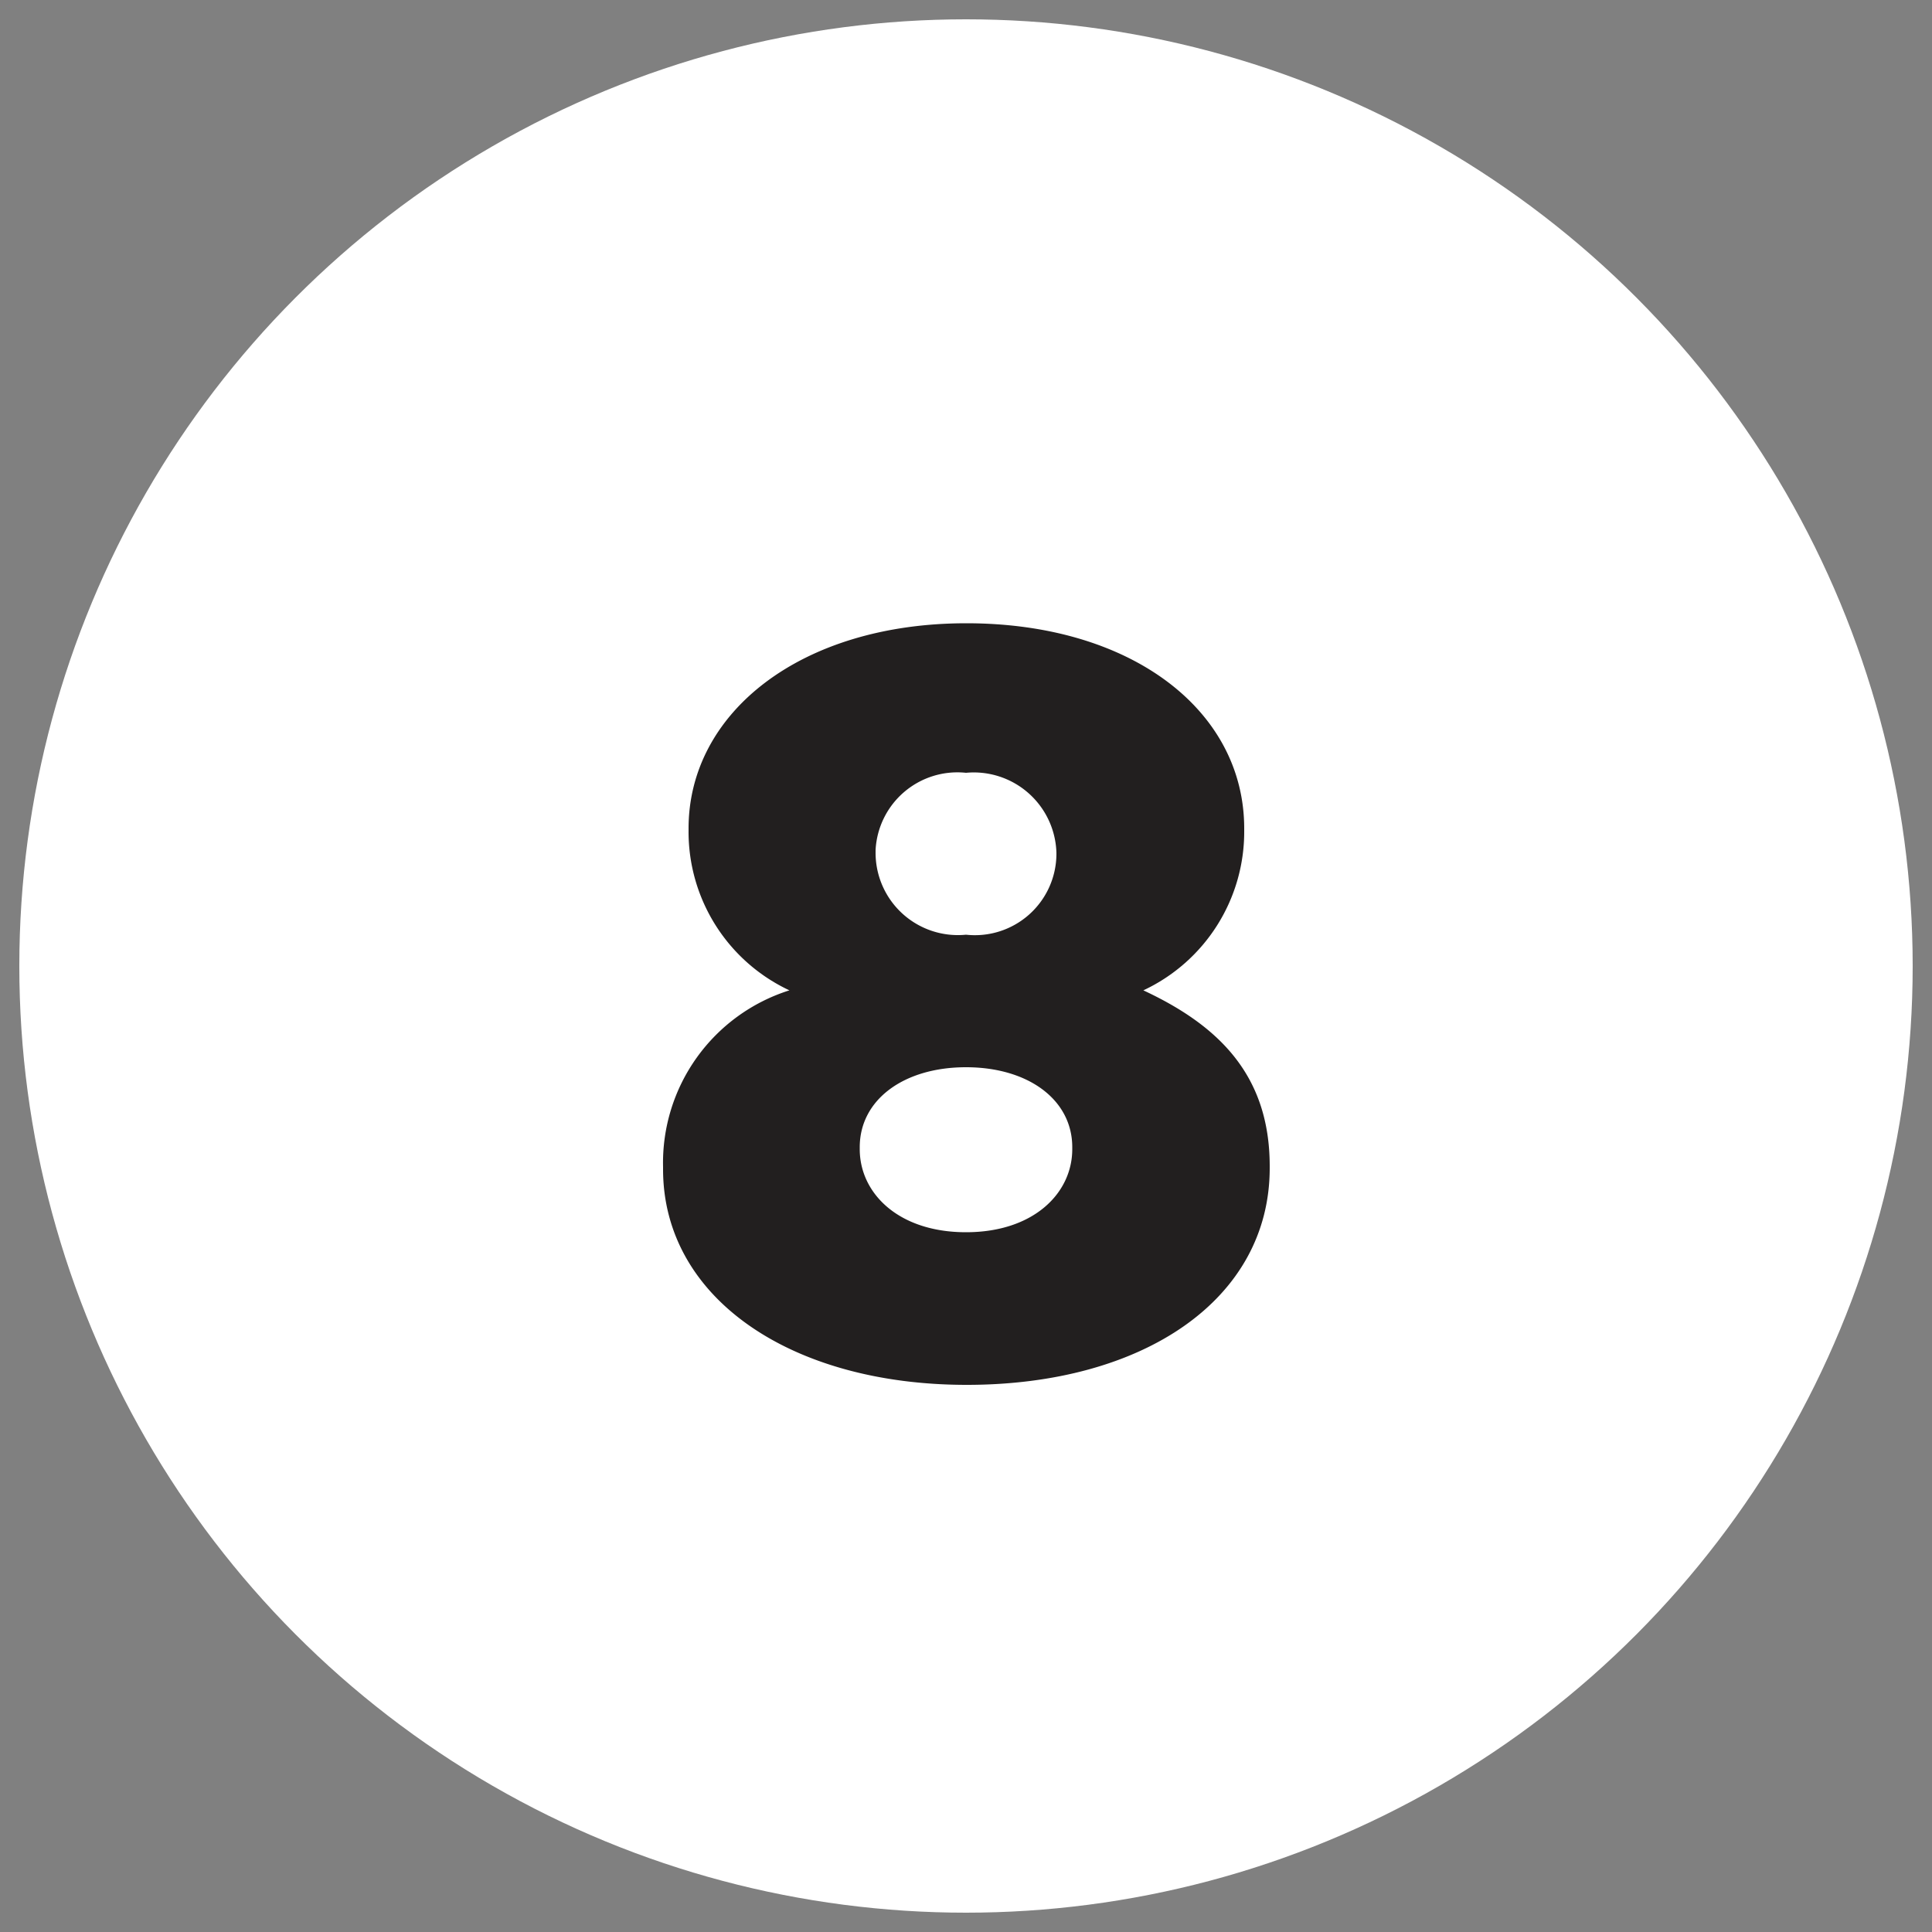 <?xml version="1.0" encoding="UTF-8"?> <svg xmlns="http://www.w3.org/2000/svg" id="Layer_1" data-name="Layer 1" viewBox="0 0 50 50"><rect x="0" y="0" width="50" height="50" fill="#808080" stroke="none"/><defs><style>.cls-1{fill:#fff;}.cls-2{fill:#221f1f;}</style></defs><title>8</title><circle class="cls-1" cx="25" cy="25" r="24.5"></circle><path class="cls-2" d="M17.16,30.26V30.2a4.68,4.68,0,0,1,3.27-4.57,4.53,4.53,0,0,1-2.61-4.14v-.05c0-3,2.91-5.31,7.19-5.31s7.19,2.26,7.19,5.31v.05a4.53,4.53,0,0,1-2.61,4.14c1.93.9,3.27,2.18,3.27,4.55v.05c0,3.4-3.27,5.61-7.84,5.61S17.16,33.58,17.16,30.26Zm10.59-.52v-.05c0-1.23-1.14-2.07-2.75-2.07s-2.75.84-2.75,2.07v.05c0,1.14,1,2.15,2.75,2.15S27.75,30.88,27.75,29.74Zm-.41-7.62v-.05A2.14,2.14,0,0,0,25,20a2.12,2.12,0,0,0-2.34,2v.05A2.13,2.13,0,0,0,25,24.19,2.11,2.11,0,0,0,27.34,22.12Z"></path></svg> 